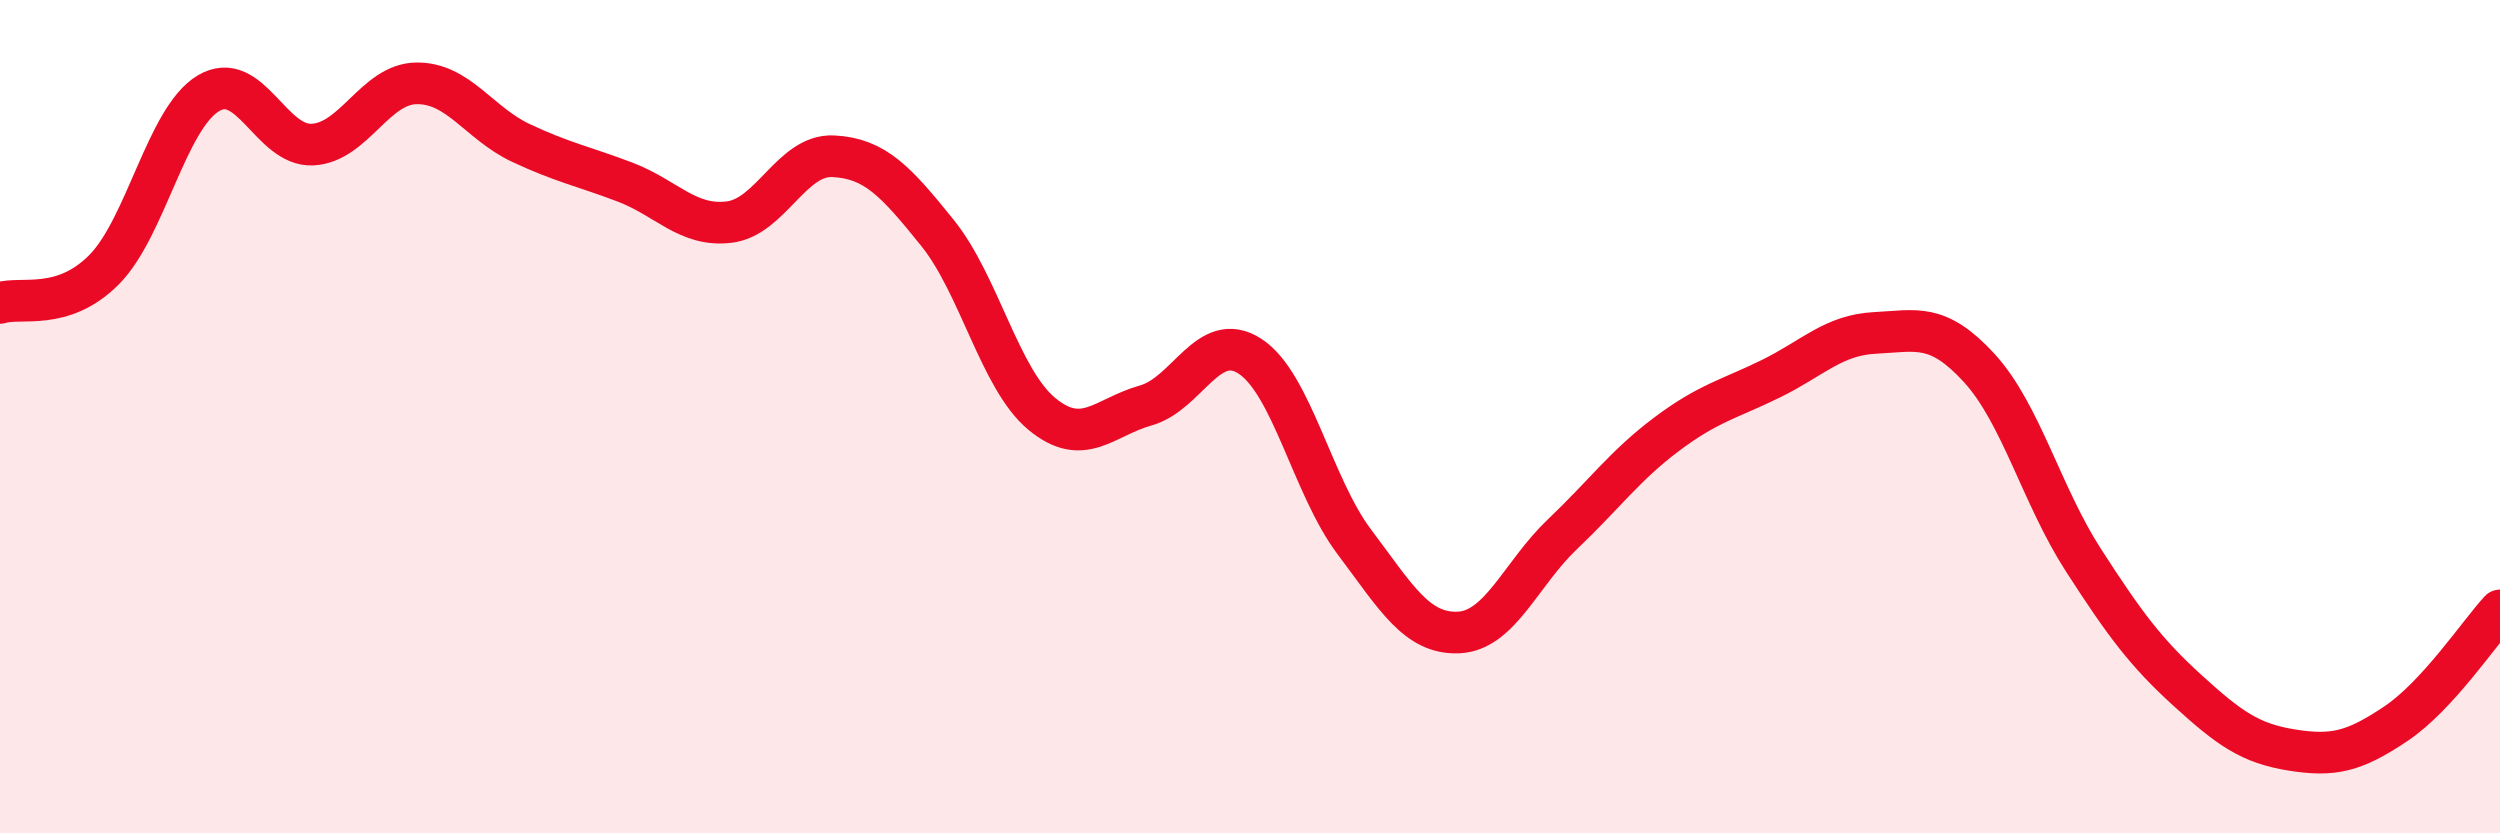 
    <svg width="60" height="20" viewBox="0 0 60 20" xmlns="http://www.w3.org/2000/svg">
      <path
        d="M 0,7.27 C 0.5,7.11 1.5,7.48 2.5,6.47 C 3.5,5.46 4,2.84 5,2.24 C 6,1.64 6.5,3.52 7.5,3.47 C 8.5,3.42 9,2.01 10,2 C 11,1.99 11.5,2.96 12.5,3.43 C 13.5,3.9 14,3.99 15,4.37 C 16,4.75 16.5,5.45 17.5,5.33 C 18.5,5.21 19,3.7 20,3.75 C 21,3.8 21.5,4.35 22.5,5.59 C 23.5,6.83 24,9.1 25,9.93 C 26,10.76 26.5,10.01 27.5,9.73 C 28.5,9.45 29,7.9 30,8.55 C 31,9.2 31.5,11.67 32.5,13 C 33.5,14.33 34,15.22 35,15.18 C 36,15.14 36.5,13.77 37.5,12.82 C 38.5,11.87 39,11.17 40,10.42 C 41,9.67 41.5,9.58 42.5,9.09 C 43.5,8.6 44,8.04 45,7.99 C 46,7.94 46.5,7.74 47.5,8.83 C 48.5,9.92 49,11.89 50,13.44 C 51,14.99 51.5,15.66 52.5,16.57 C 53.5,17.48 54,17.84 55,18 C 56,18.16 56.5,18.04 57.5,17.37 C 58.5,16.7 59.5,15.19 60,14.65L60 20L0 20Z"
        fill="#EB0A25"
        opacity="0.1"
        stroke-linecap="round"
        stroke-linejoin="round"
      />
      <path
        d="M 0,7.27 C 0.5,7.11 1.5,7.48 2.5,6.47 C 3.5,5.46 4,2.84 5,2.24 C 6,1.64 6.5,3.52 7.5,3.47 C 8.5,3.42 9,2.01 10,2 C 11,1.99 11.5,2.96 12.5,3.43 C 13.5,3.9 14,3.99 15,4.37 C 16,4.75 16.5,5.45 17.5,5.33 C 18.5,5.21 19,3.7 20,3.75 C 21,3.8 21.5,4.35 22.5,5.59 C 23.5,6.83 24,9.1 25,9.93 C 26,10.76 26.5,10.01 27.5,9.73 C 28.5,9.45 29,7.9 30,8.55 C 31,9.2 31.5,11.67 32.5,13 C 33.5,14.33 34,15.22 35,15.18 C 36,15.14 36.5,13.77 37.5,12.82 C 38.5,11.87 39,11.17 40,10.42 C 41,9.67 41.5,9.58 42.5,9.09 C 43.5,8.6 44,8.04 45,7.99 C 46,7.94 46.5,7.74 47.5,8.83 C 48.5,9.92 49,11.89 50,13.44 C 51,14.99 51.5,15.66 52.5,16.57 C 53.5,17.48 54,17.84 55,18 C 56,18.16 56.5,18.04 57.5,17.37 C 58.5,16.7 59.5,15.19 60,14.65"
        stroke="#EB0A25"
        stroke-width="1"
        fill="none"
        stroke-linecap="round"
        stroke-linejoin="round"
      />
    </svg>
  